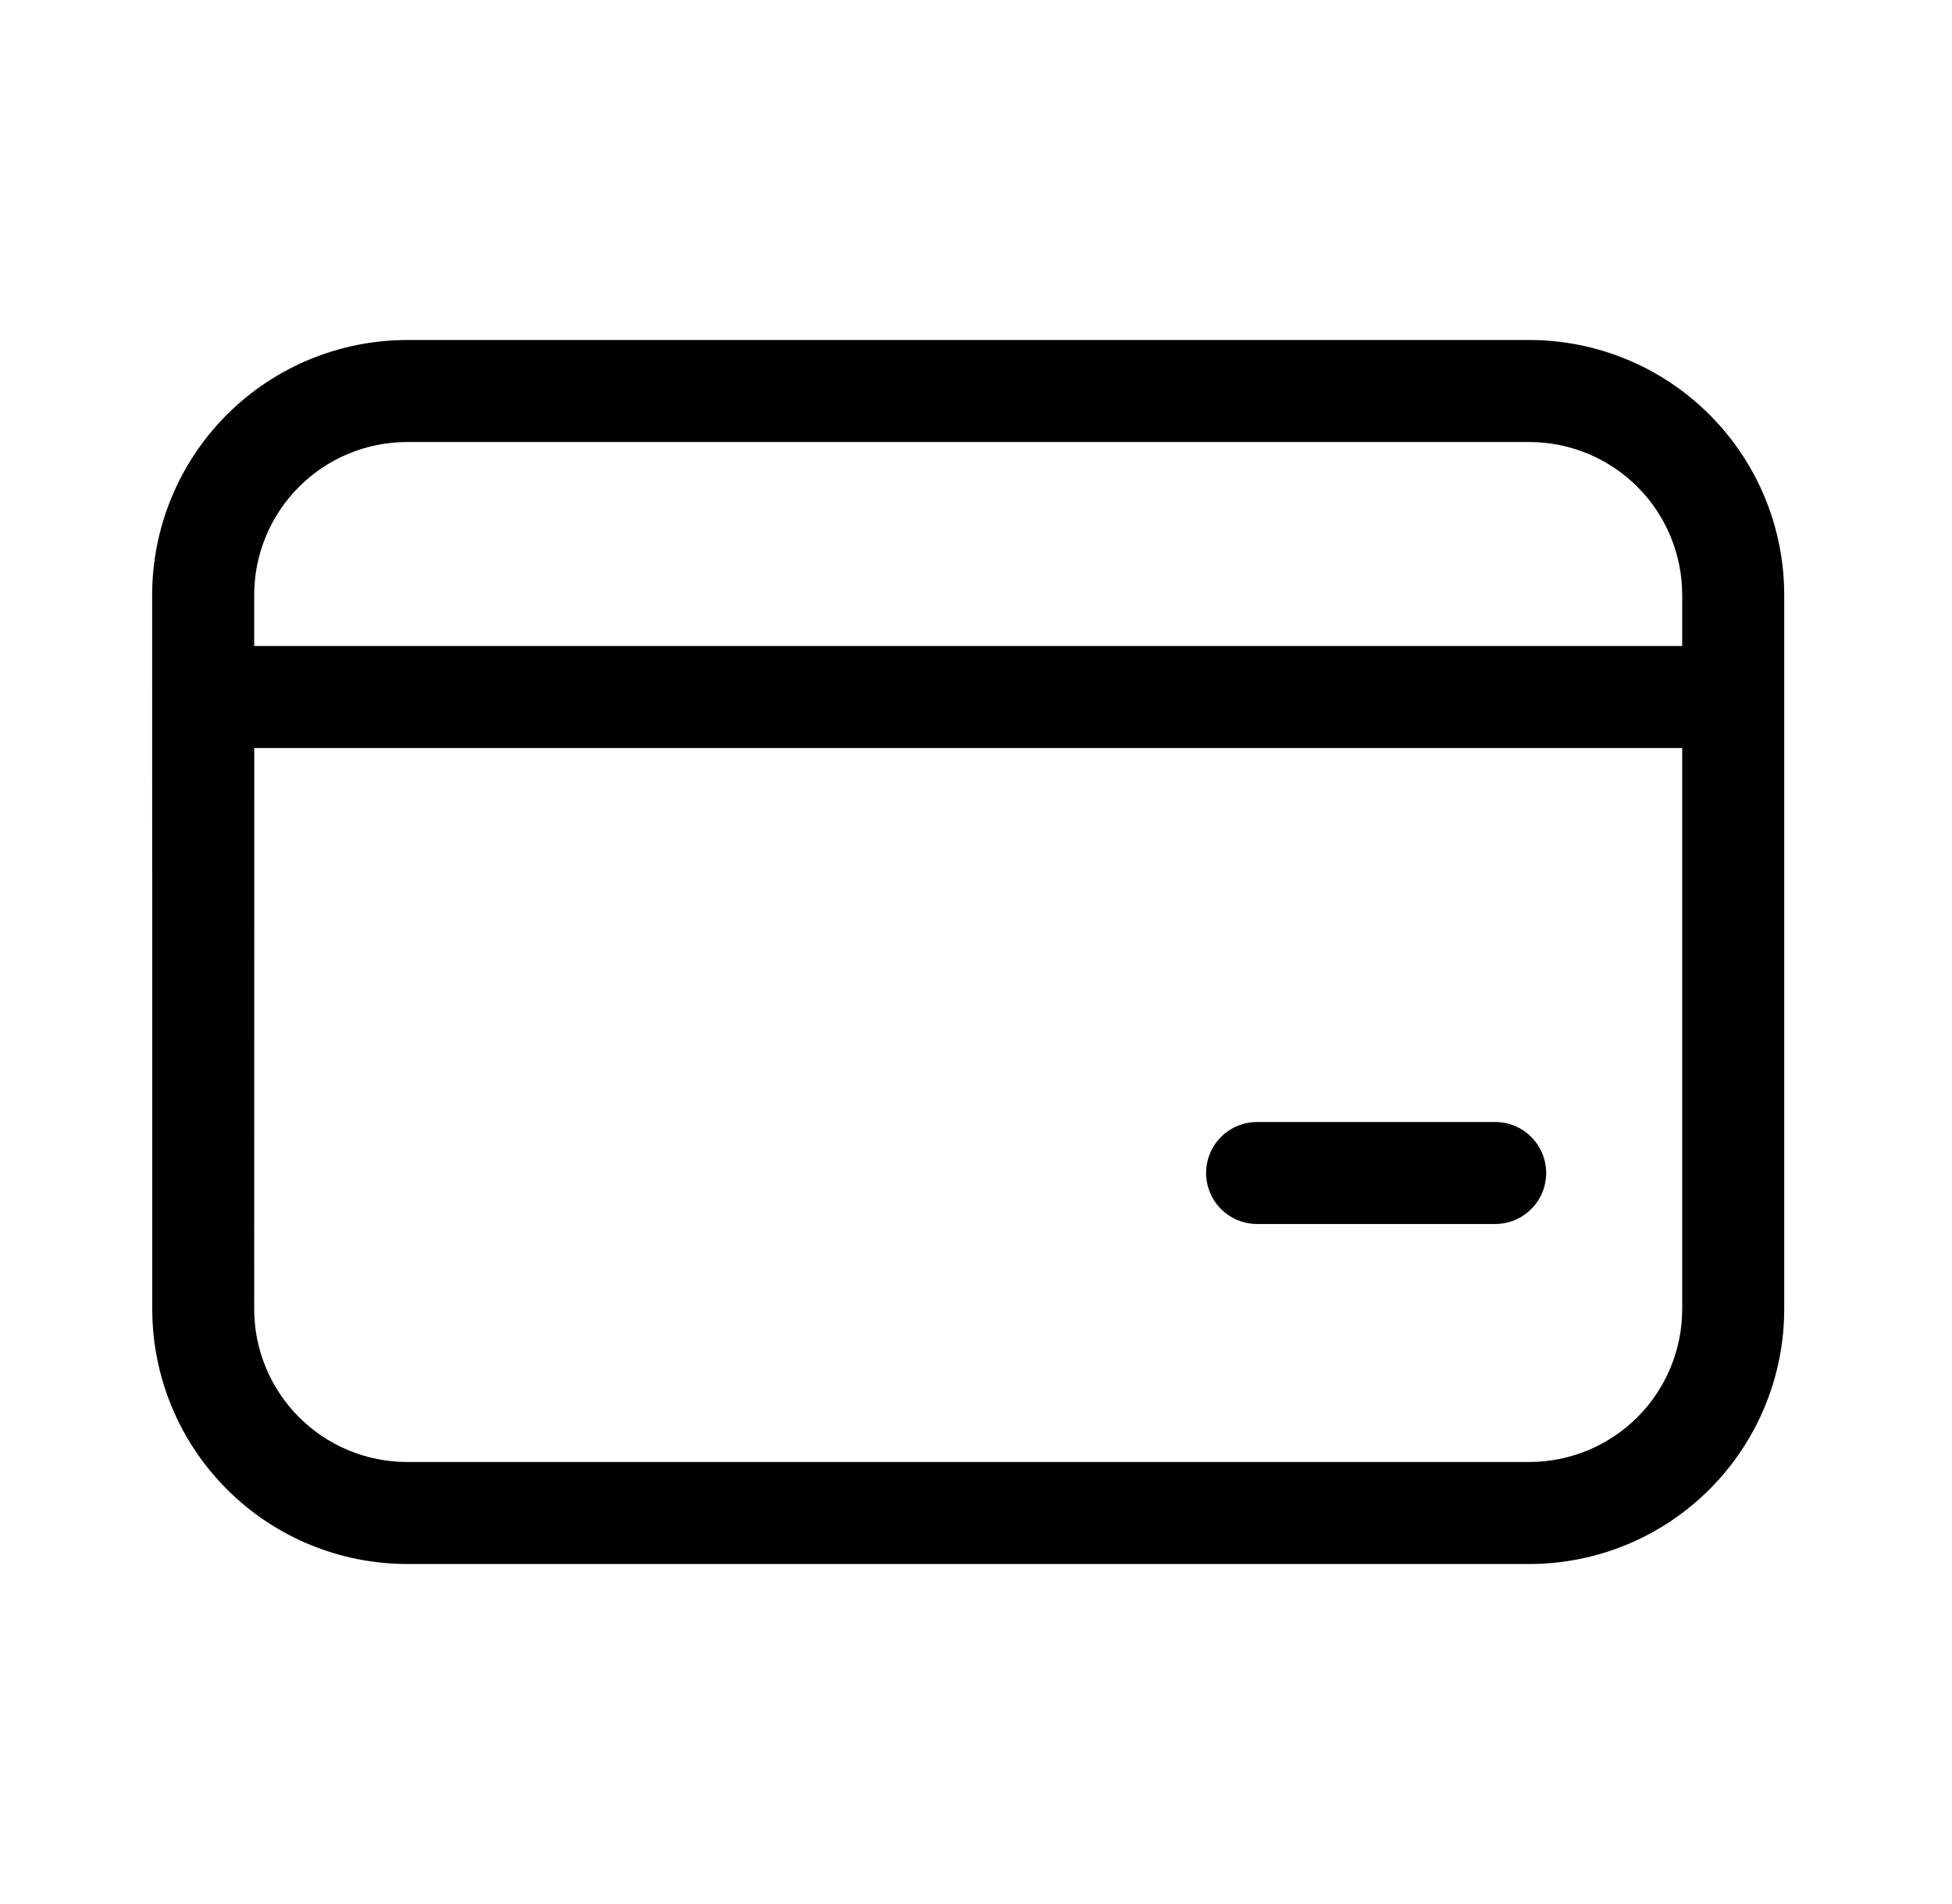 <svg width="41" height="40" viewBox="0 0 41 40" fill="none" xmlns="http://www.w3.org/2000/svg">
<path d="M26.405 23.571C26.121 23.571 25.848 23.684 25.647 23.885C25.446 24.086 25.333 24.359 25.333 24.643C25.333 24.927 25.446 25.2 25.647 25.4C25.848 25.601 26.121 25.714 26.405 25.714H31.405C31.689 25.714 31.962 25.601 32.162 25.4C32.363 25.2 32.476 24.927 32.476 24.643C32.476 24.359 32.363 24.086 32.162 23.885C31.962 23.684 31.689 23.571 31.405 23.571H26.405ZM3.196 12.5C3.196 11.079 3.761 9.717 4.765 8.712C5.77 7.707 7.133 7.143 8.553 7.143H32.119C33.54 7.143 34.903 7.707 35.907 8.712C36.912 9.717 37.476 11.079 37.476 12.5V27.5C37.476 28.921 36.912 30.283 35.907 31.288C34.903 32.293 33.54 32.857 32.119 32.857H8.555C7.134 32.857 5.771 32.293 4.767 31.288C3.762 30.283 3.198 28.921 3.198 27.5L3.196 12.5ZM8.553 9.286C7.701 9.286 6.883 9.624 6.281 10.227C5.678 10.83 5.339 11.648 5.339 12.5V13.571H35.333V12.5C35.333 11.648 34.995 10.83 34.392 10.227C33.789 9.624 32.972 9.286 32.119 9.286H8.553ZM5.339 27.5C5.339 28.352 5.678 29.17 6.281 29.773C6.883 30.376 7.701 30.714 8.553 30.714H32.119C32.972 30.714 33.789 30.376 34.392 29.773C34.995 29.17 35.333 28.352 35.333 27.5V15.714H5.341L5.339 27.5Z" fill="black"/>
</svg>

